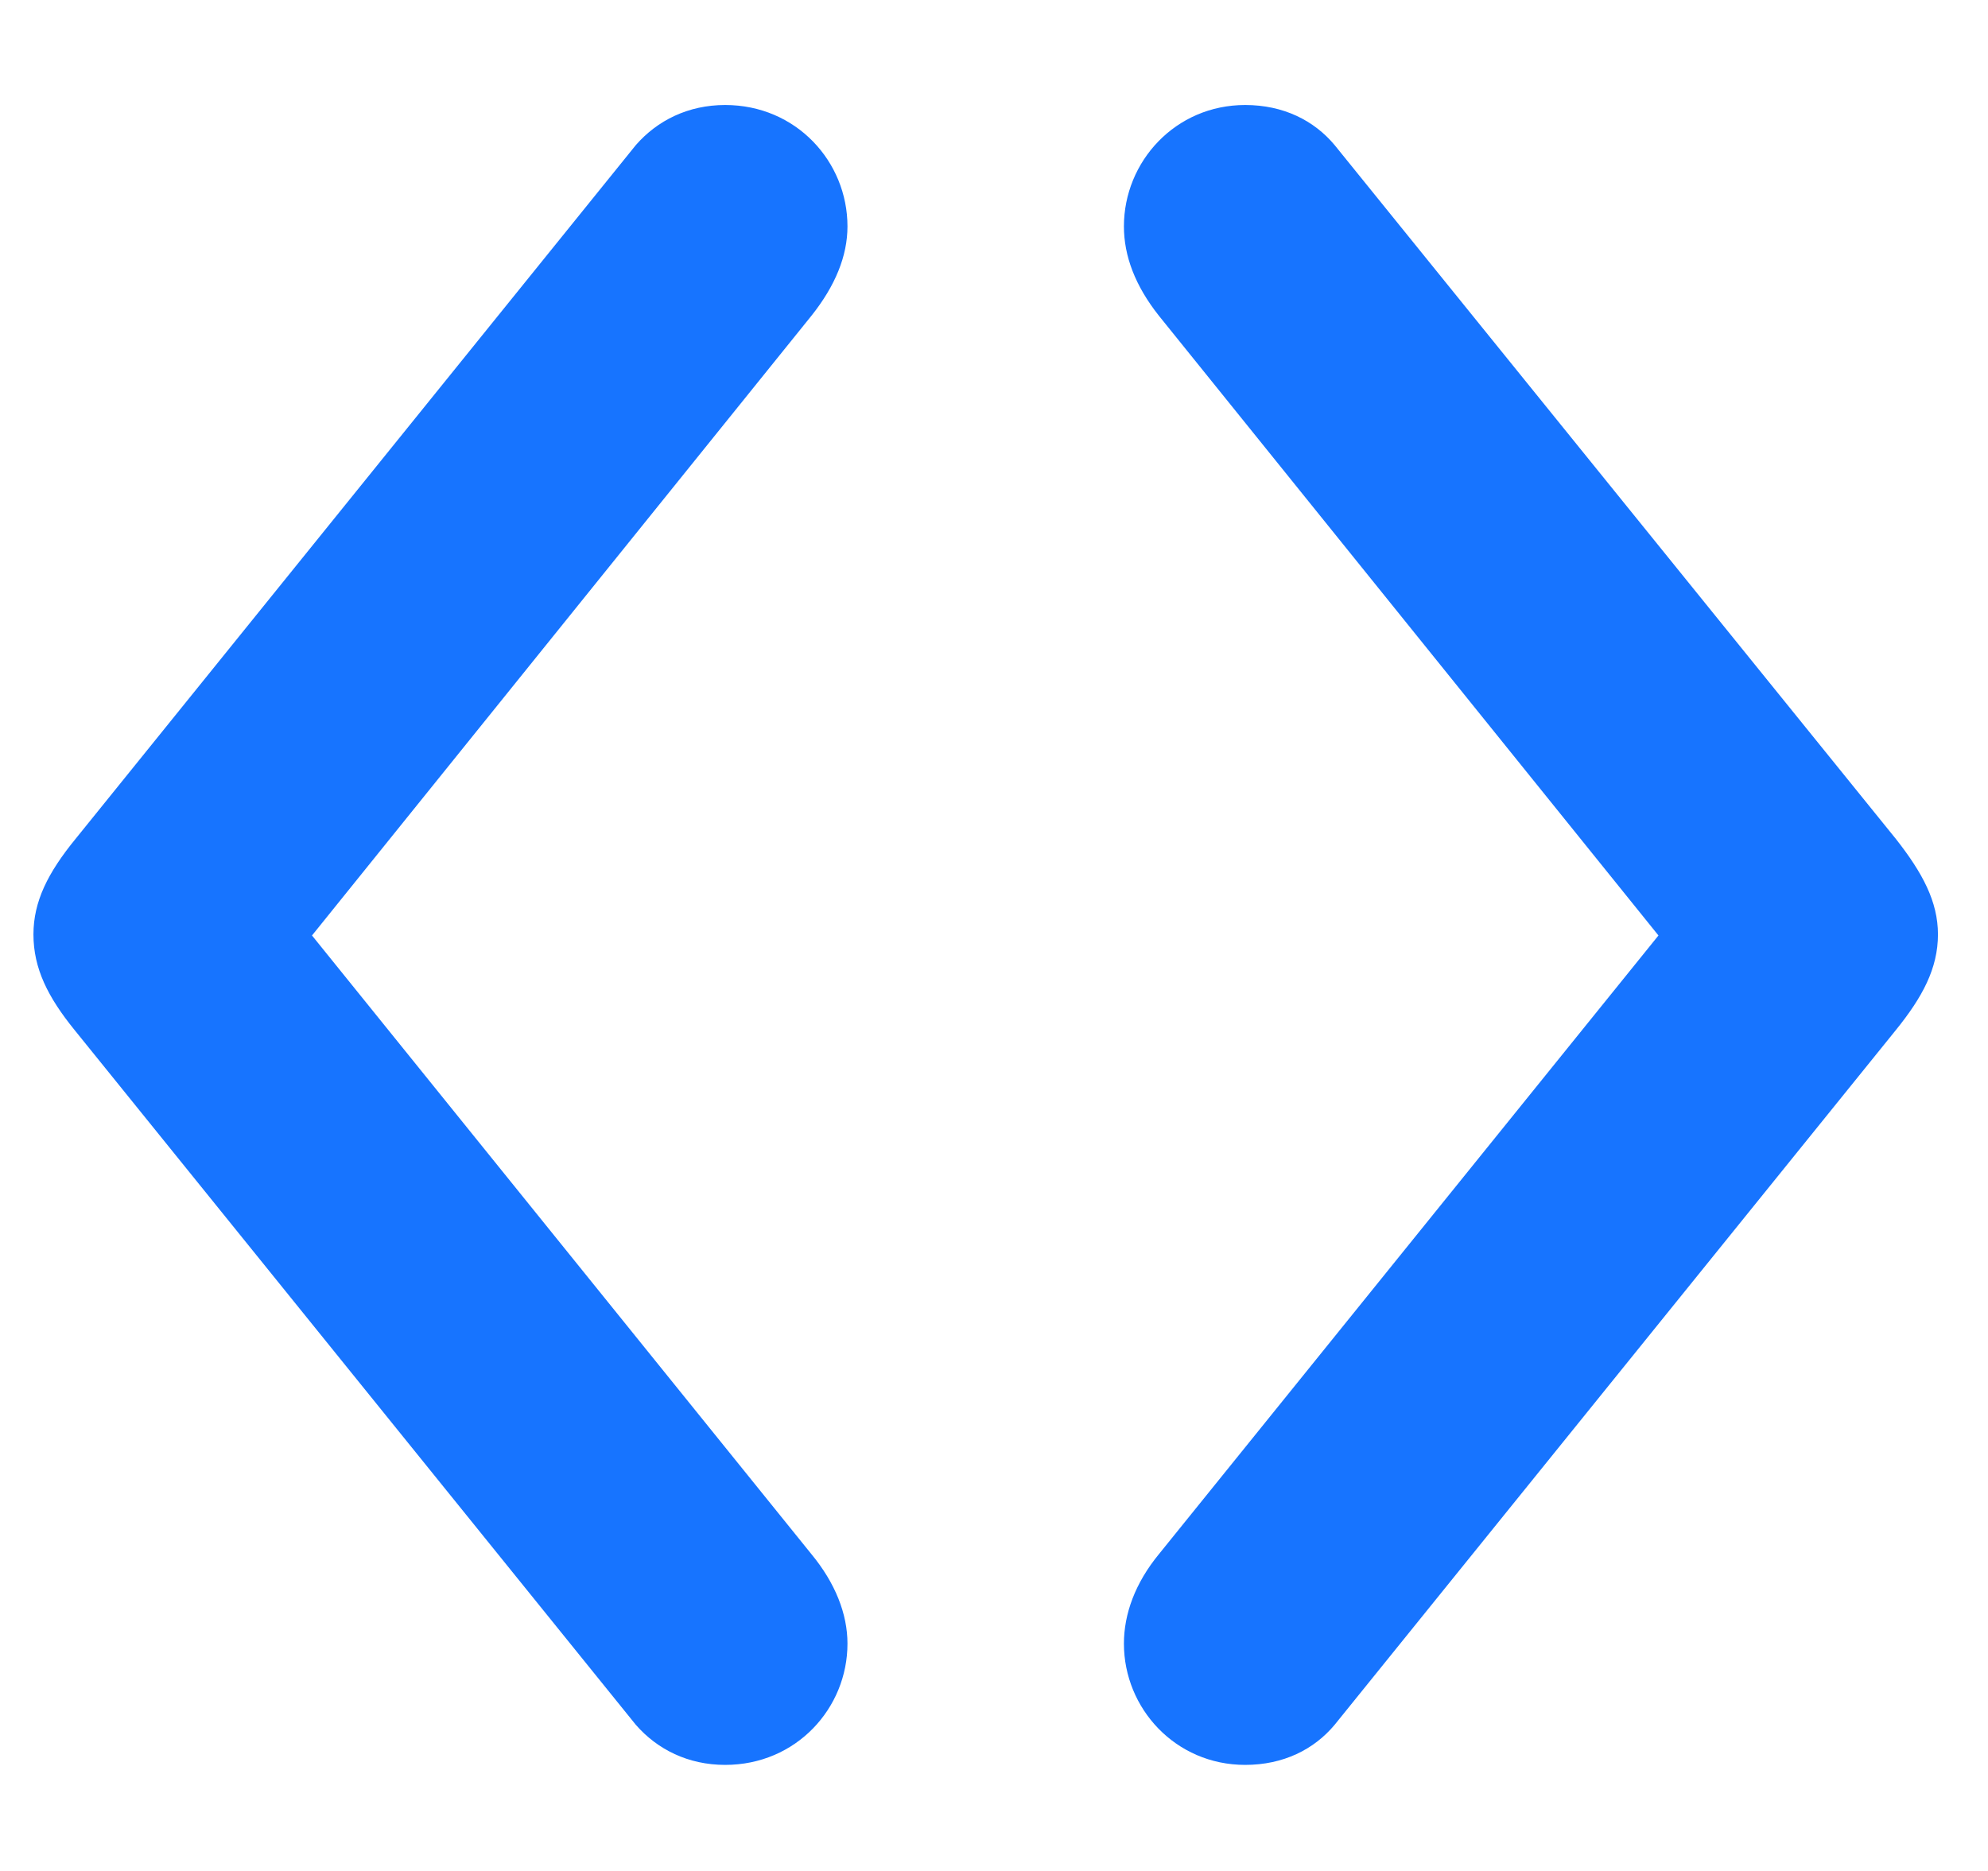 <svg width="17" height="16" viewBox="0 0 17 16" fill="none" xmlns="http://www.w3.org/2000/svg">
<path d="M16.572 7.991C16.572 7.71 16.44 7.464 16.212 7.174L11.413 1.241C11.237 1.03 10.974 0.898 10.648 0.898C10.051 0.898 9.611 1.382 9.611 1.936C9.611 2.19 9.708 2.445 9.91 2.7L14.182 8L9.91 13.291C9.708 13.537 9.611 13.801 9.611 14.056C9.611 14.609 10.051 15.093 10.648 15.093C10.974 15.093 11.237 14.961 11.413 14.75L16.212 8.809C16.44 8.527 16.572 8.281 16.572 7.991ZM0.286 7.991C0.286 8.281 0.409 8.527 0.638 8.809L5.437 14.75C5.621 14.961 5.885 15.093 6.201 15.093C6.808 15.093 7.247 14.609 7.247 14.056C7.247 13.801 7.142 13.537 6.939 13.291L2.668 8L6.939 2.7C7.142 2.445 7.247 2.19 7.247 1.936C7.247 1.382 6.808 0.898 6.201 0.898C5.885 0.898 5.621 1.03 5.437 1.241L0.646 7.174C0.409 7.464 0.286 7.71 0.286 7.991Z" fill="#1774FF"/>
</svg>

